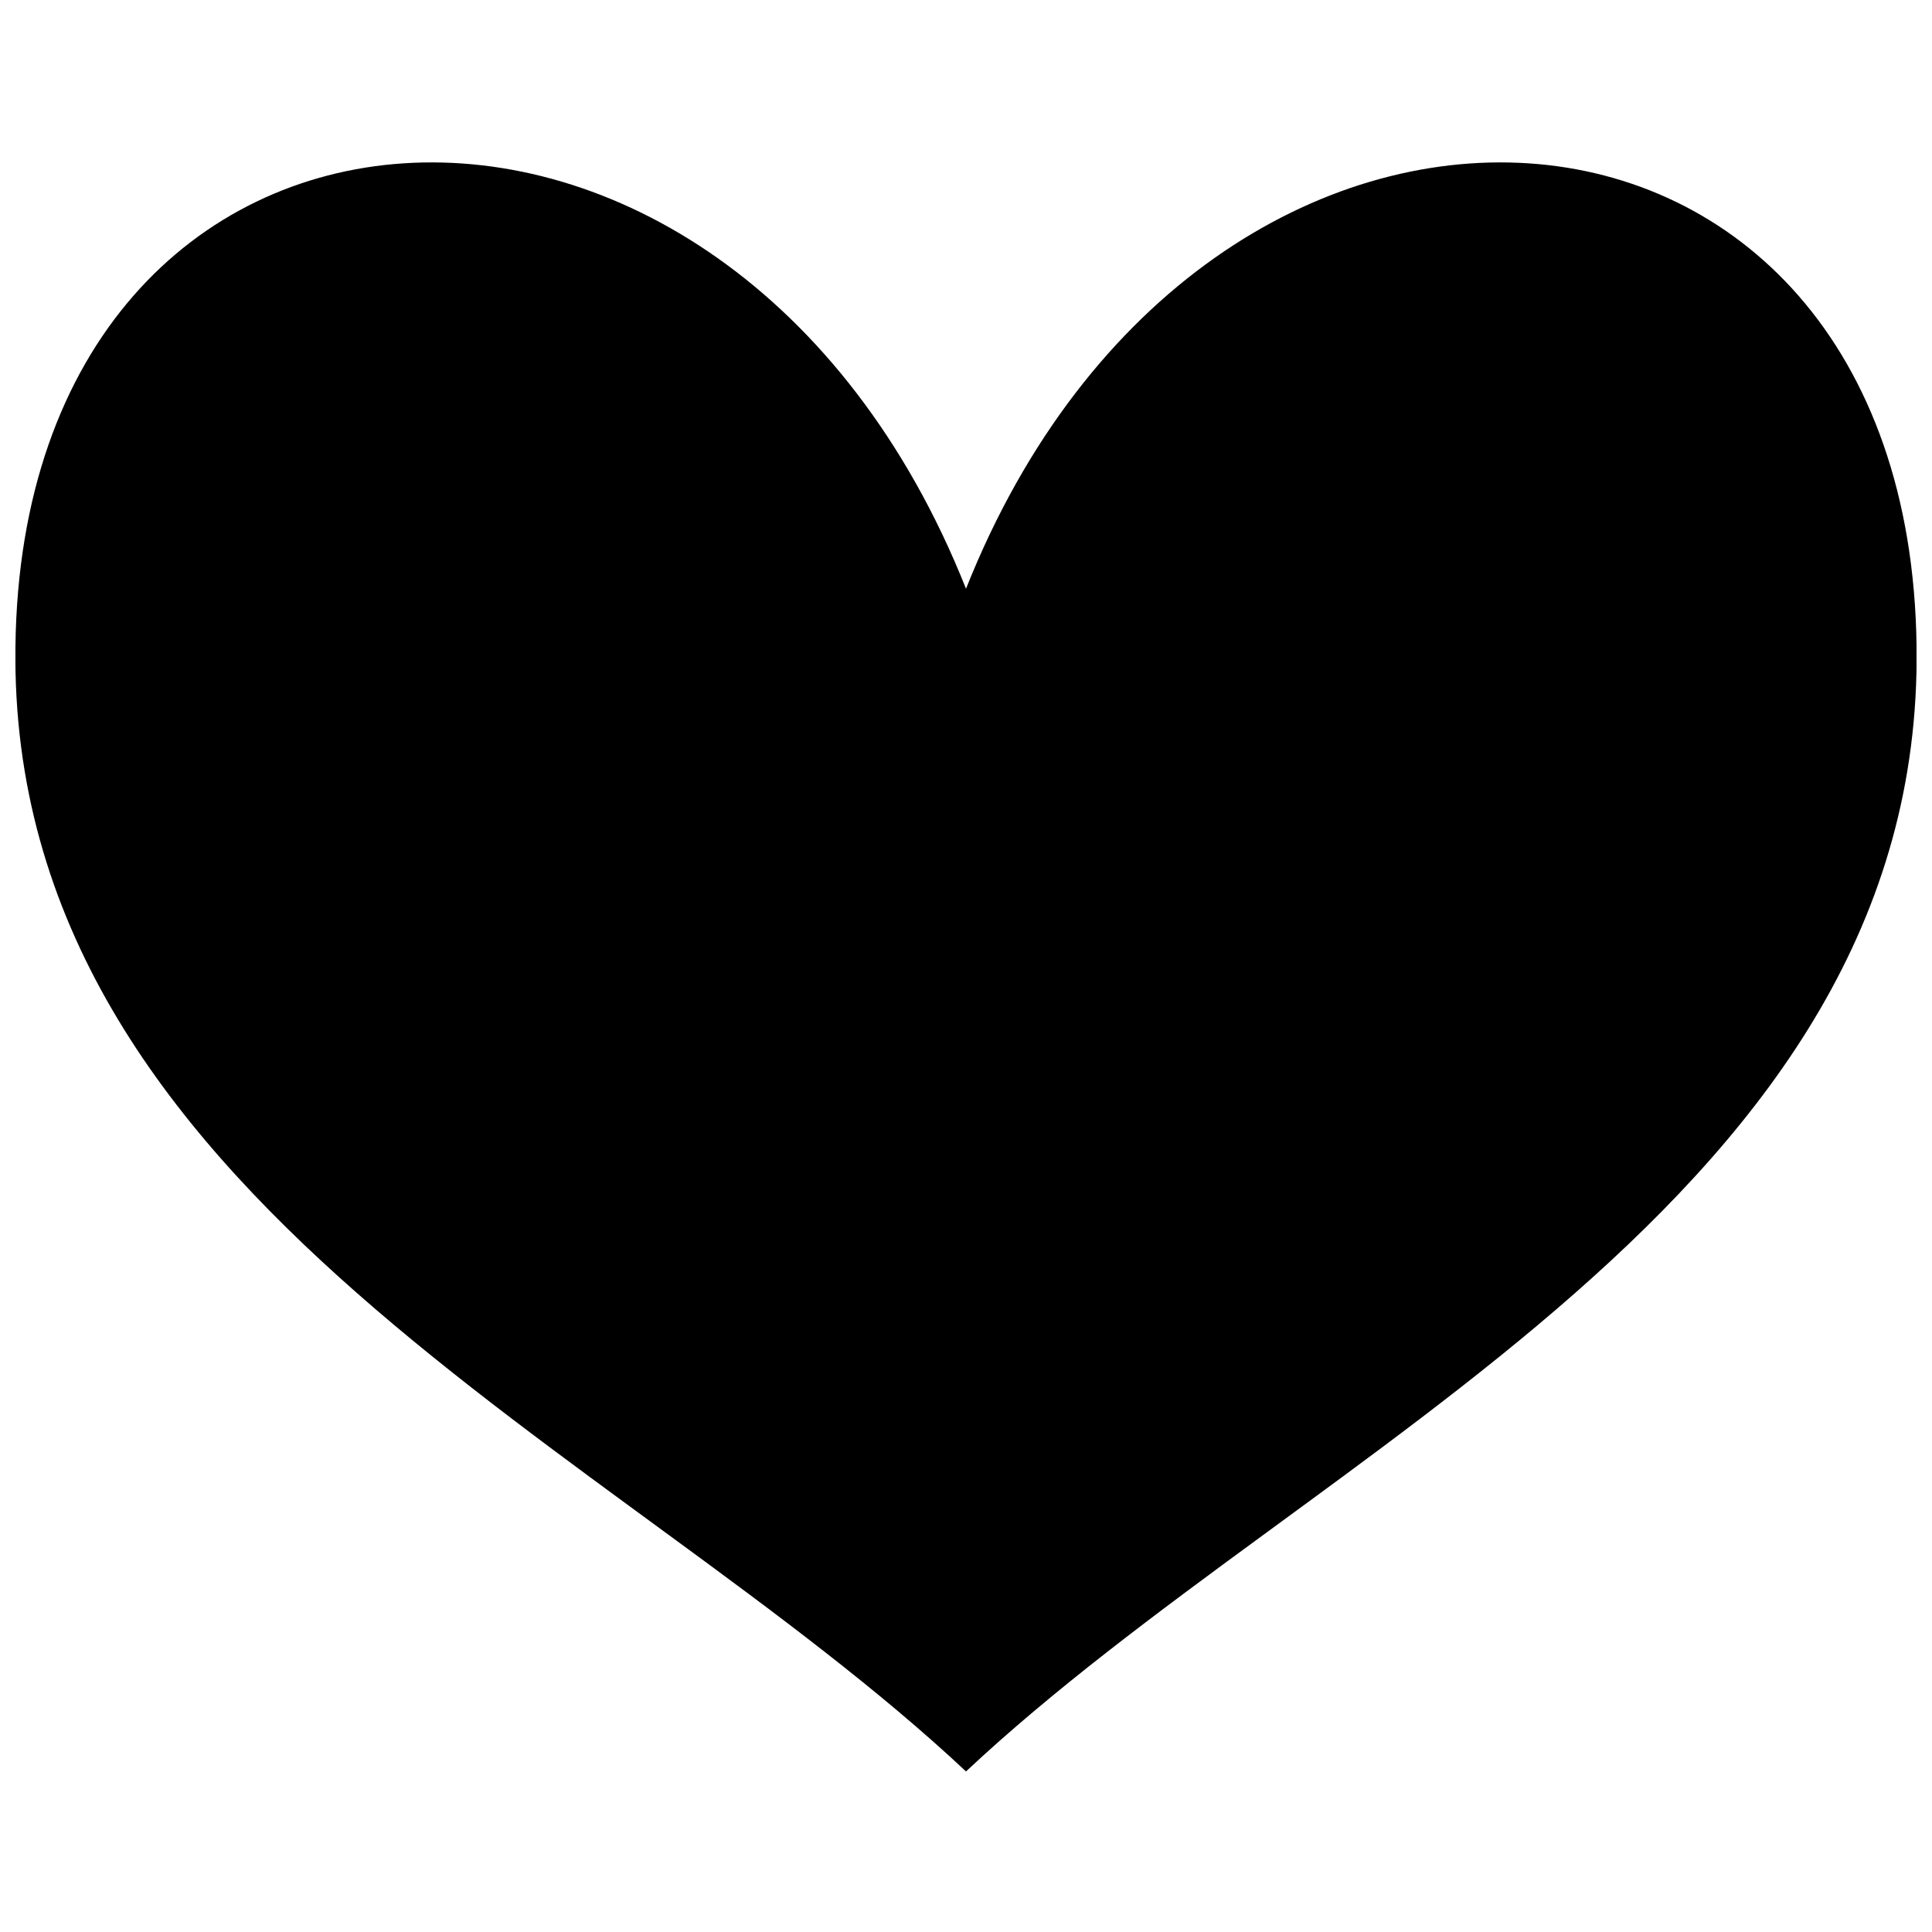 <?xml version="1.0" encoding="UTF-8"?>
<!-- The Best Svg Icon site in the world: iconSvg.co, Visit us! https://iconsvg.co -->
<svg width="800px" height="800px" version="1.1" viewBox="144 144 512 512" xmlns="http://www.w3.org/2000/svg">
 <defs>
  <clipPath id="a">
   <path d="m148.09 187h503.81v427h-503.81z"/>
  </clipPath>
 </defs>
 <g clip-path="url(#a)">
  <path d="m400 613.45c-92.301-86.531-253.83-151.91-251.91-298.05 1.922-161.53 188.45-174.99 251.91-15.383 63.457-159.61 249.98-146.14 251.91 15.383 1.922 146.14-159.61 211.52-251.91 298.05z" fill-rule="evenodd"/>
 </g>
</svg>